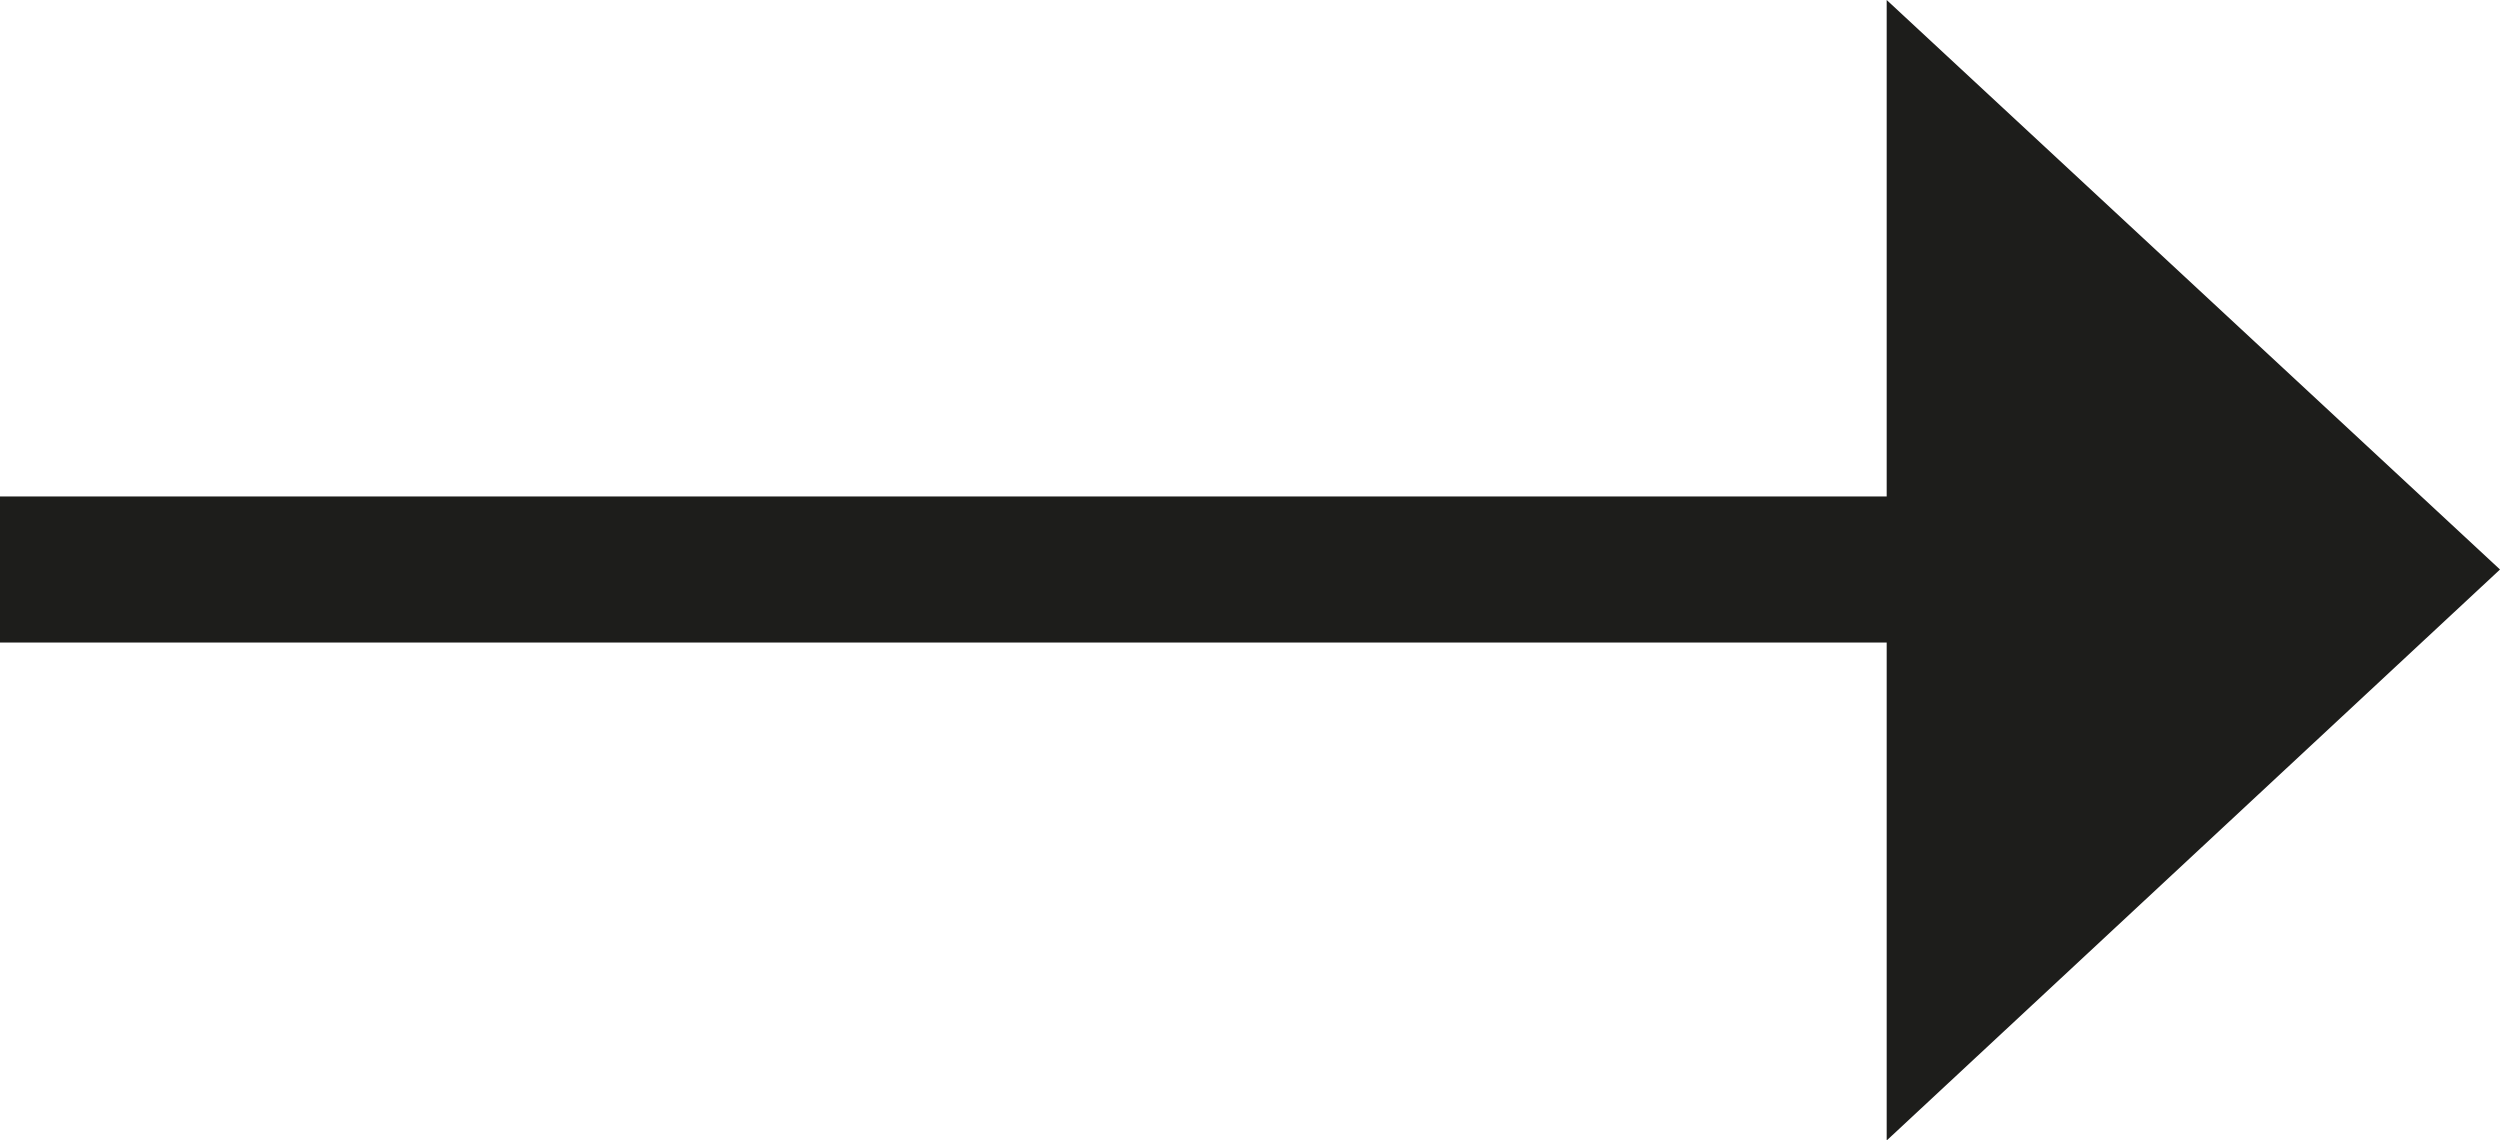 <?xml version="1.0" encoding="UTF-8"?><svg id="Layer_1" xmlns="http://www.w3.org/2000/svg" viewBox="0 0 17.12 7.81"><defs><style>.cls-1{fill:#1d1d1b;}</style></defs><polygon class="cls-1" points="17.12 3.9 12.92 0 12.92 3.4 0 3.4 0 4.4 12.92 4.4 12.92 7.81 17.12 3.9"/></svg>